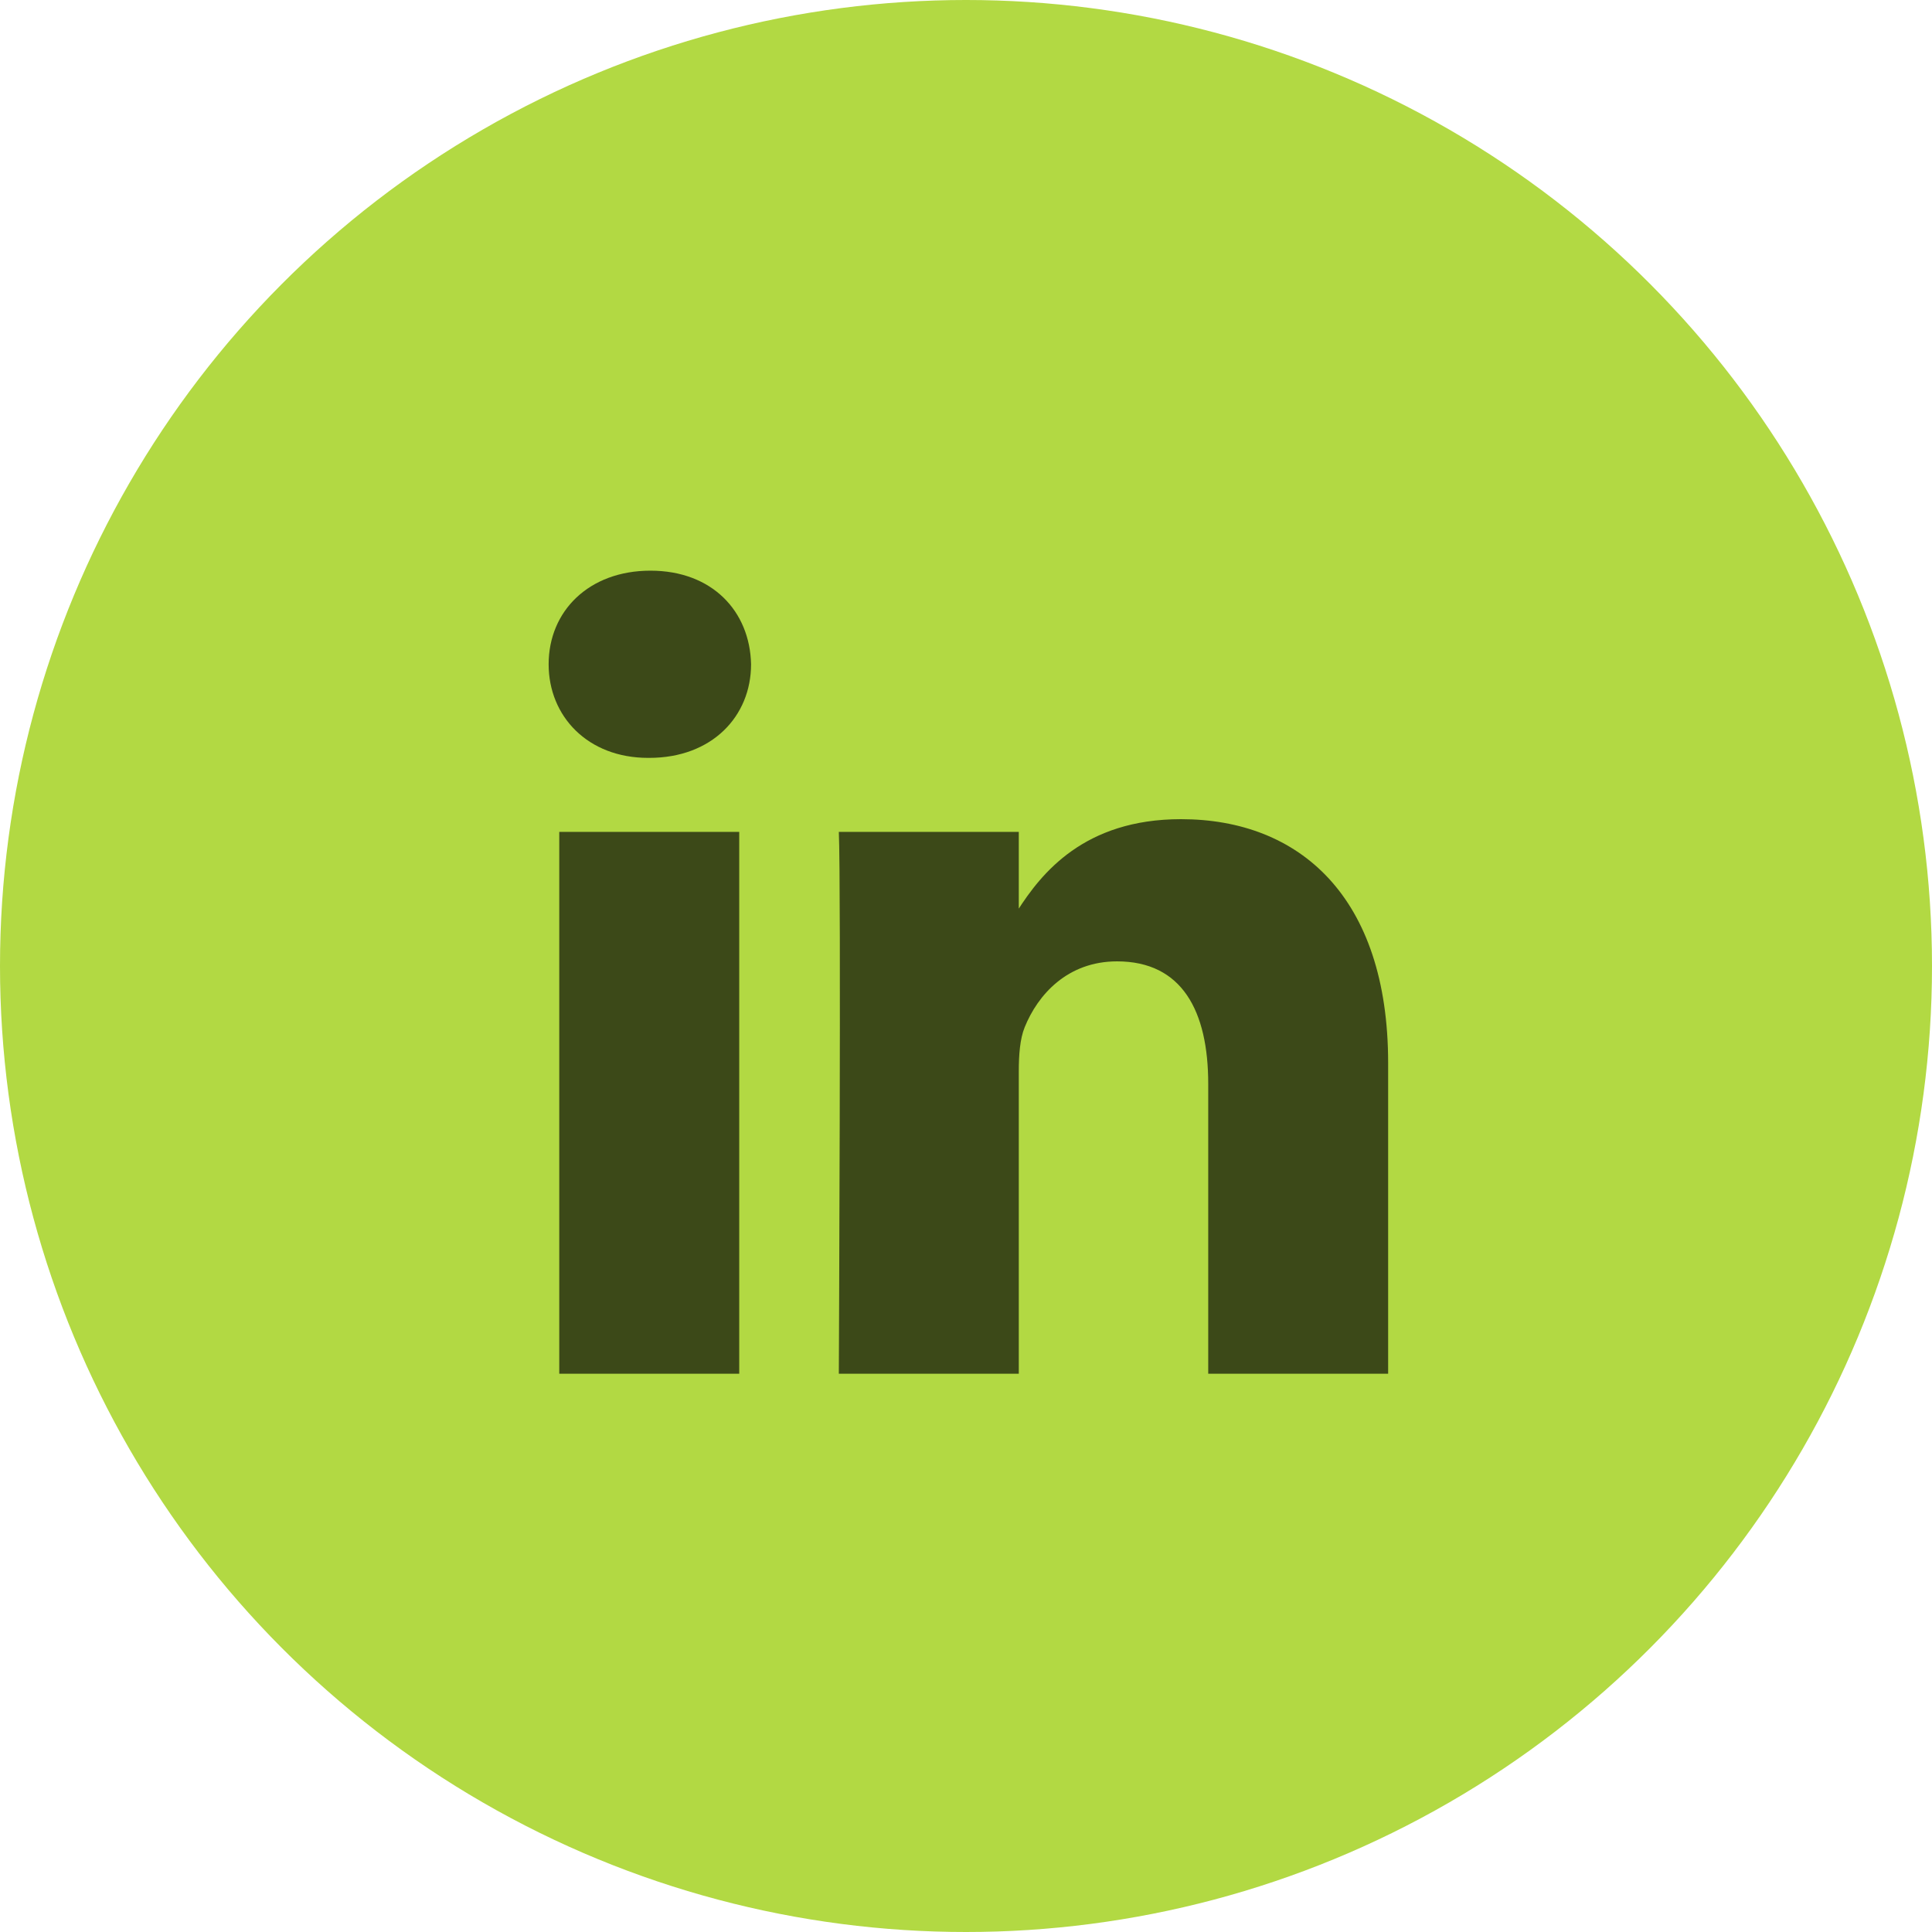 <?xml version="1.0" encoding="UTF-8"?> <svg xmlns="http://www.w3.org/2000/svg" width="40" height="40" viewBox="0 0 40 40" fill="none"> <circle cx="20" cy="20" r="20" fill="#B2D943"></circle> <path d="M15.305 28.442V17.223H11.579L11.579 28.442H15.305H15.305ZM13.443 15.691C14.742 15.691 15.55 14.83 15.55 13.753C15.526 12.652 14.742 11.815 13.467 11.815C12.192 11.815 11.359 12.652 11.359 13.753C11.359 14.83 12.168 15.691 13.418 15.691H13.442L13.443 15.691ZM17.367 28.442L21.093 28.442V22.178C21.093 21.843 21.117 21.507 21.215 21.268C21.485 20.598 22.098 19.904 23.127 19.904C24.475 19.904 25.015 20.933 25.015 22.441V28.442H28.74V22.009C28.74 18.563 26.902 16.96 24.451 16.96C22.441 16.96 21.559 18.084 21.068 18.85H21.093V17.223L17.367 17.223C17.416 18.276 17.367 28.443 17.367 28.443L17.367 28.442Z" fill="#3C4918"></path> </svg> 